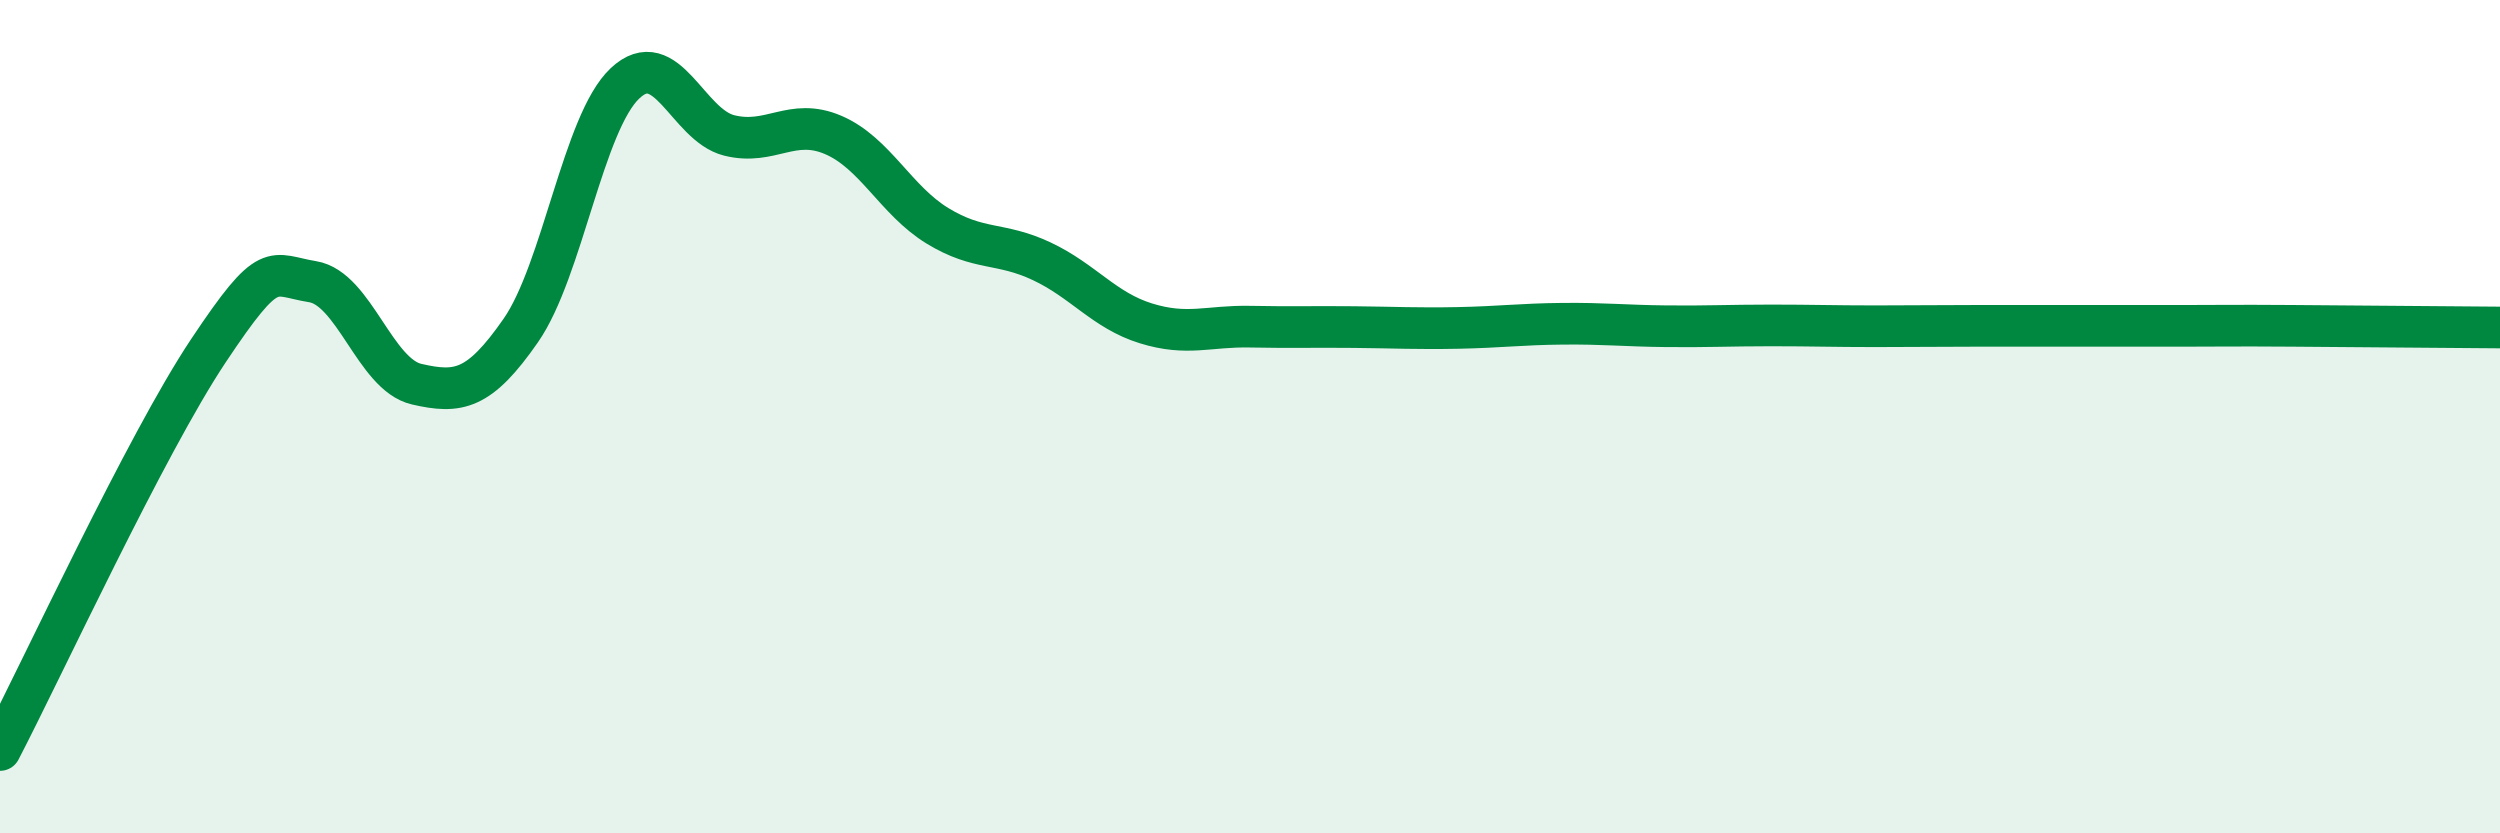 
    <svg width="60" height="20" viewBox="0 0 60 20" xmlns="http://www.w3.org/2000/svg">
      <path
        d="M 0,18 C 1,16.08 3.5,10.67 5,8.42 C 6.5,6.17 6.5,6.6 7.5,6.76 C 8.5,6.92 9,8.99 10,9.22 C 11,9.45 11.5,9.37 12.5,7.93 C 13.5,6.49 14,2.94 15,2 C 16,1.06 16.5,3 17.5,3.25 C 18.5,3.5 19,2.81 20,3.24 C 21,3.67 21.5,4.81 22.5,5.42 C 23.5,6.03 24,5.8 25,6.27 C 26,6.74 26.5,7.45 27.5,7.76 C 28.5,8.07 29,7.82 30,7.84 C 31,7.86 31.5,7.84 32.5,7.85 C 33.5,7.86 34,7.89 35,7.87 C 36,7.85 36.5,7.78 37.5,7.77 C 38.5,7.76 39,7.82 40,7.83 C 41,7.84 41.5,7.81 42.5,7.81 C 43.5,7.81 44,7.83 45,7.83 C 46,7.83 46.5,7.82 47.5,7.82 C 48.5,7.82 49,7.82 50,7.82 C 51,7.82 51.5,7.82 52.5,7.82 C 53.5,7.82 53.5,7.81 55,7.82 C 56.5,7.83 59,7.85 60,7.86L60 20L0 20Z"
        fill="#008740"
        opacity="0.1"
        stroke-linecap="round"
        stroke-linejoin="round"
      />
      <path
        d="M 0,18 C 1,16.08 3.5,10.67 5,8.42 C 6.5,6.17 6.5,6.6 7.5,6.76 C 8.5,6.92 9,8.99 10,9.22 C 11,9.45 11.5,9.37 12.5,7.93 C 13.5,6.49 14,2.94 15,2 C 16,1.06 16.5,3 17.5,3.25 C 18.5,3.5 19,2.81 20,3.24 C 21,3.67 21.5,4.81 22.5,5.42 C 23.5,6.03 24,5.8 25,6.27 C 26,6.74 26.5,7.45 27.5,7.76 C 28.5,8.07 29,7.82 30,7.84 C 31,7.86 31.5,7.84 32.5,7.85 C 33.5,7.86 34,7.89 35,7.87 C 36,7.85 36.5,7.78 37.5,7.77 C 38.5,7.76 39,7.82 40,7.83 C 41,7.84 41.5,7.81 42.5,7.81 C 43.5,7.81 44,7.83 45,7.83 C 46,7.83 46.5,7.82 47.5,7.82 C 48.5,7.82 49,7.82 50,7.82 C 51,7.82 51.5,7.82 52.5,7.82 C 53.5,7.82 53.5,7.81 55,7.82 C 56.5,7.83 59,7.85 60,7.86"
        stroke="#008740"
        stroke-width="1"
        fill="none"
        stroke-linecap="round"
        stroke-linejoin="round"
      />
    </svg>
  